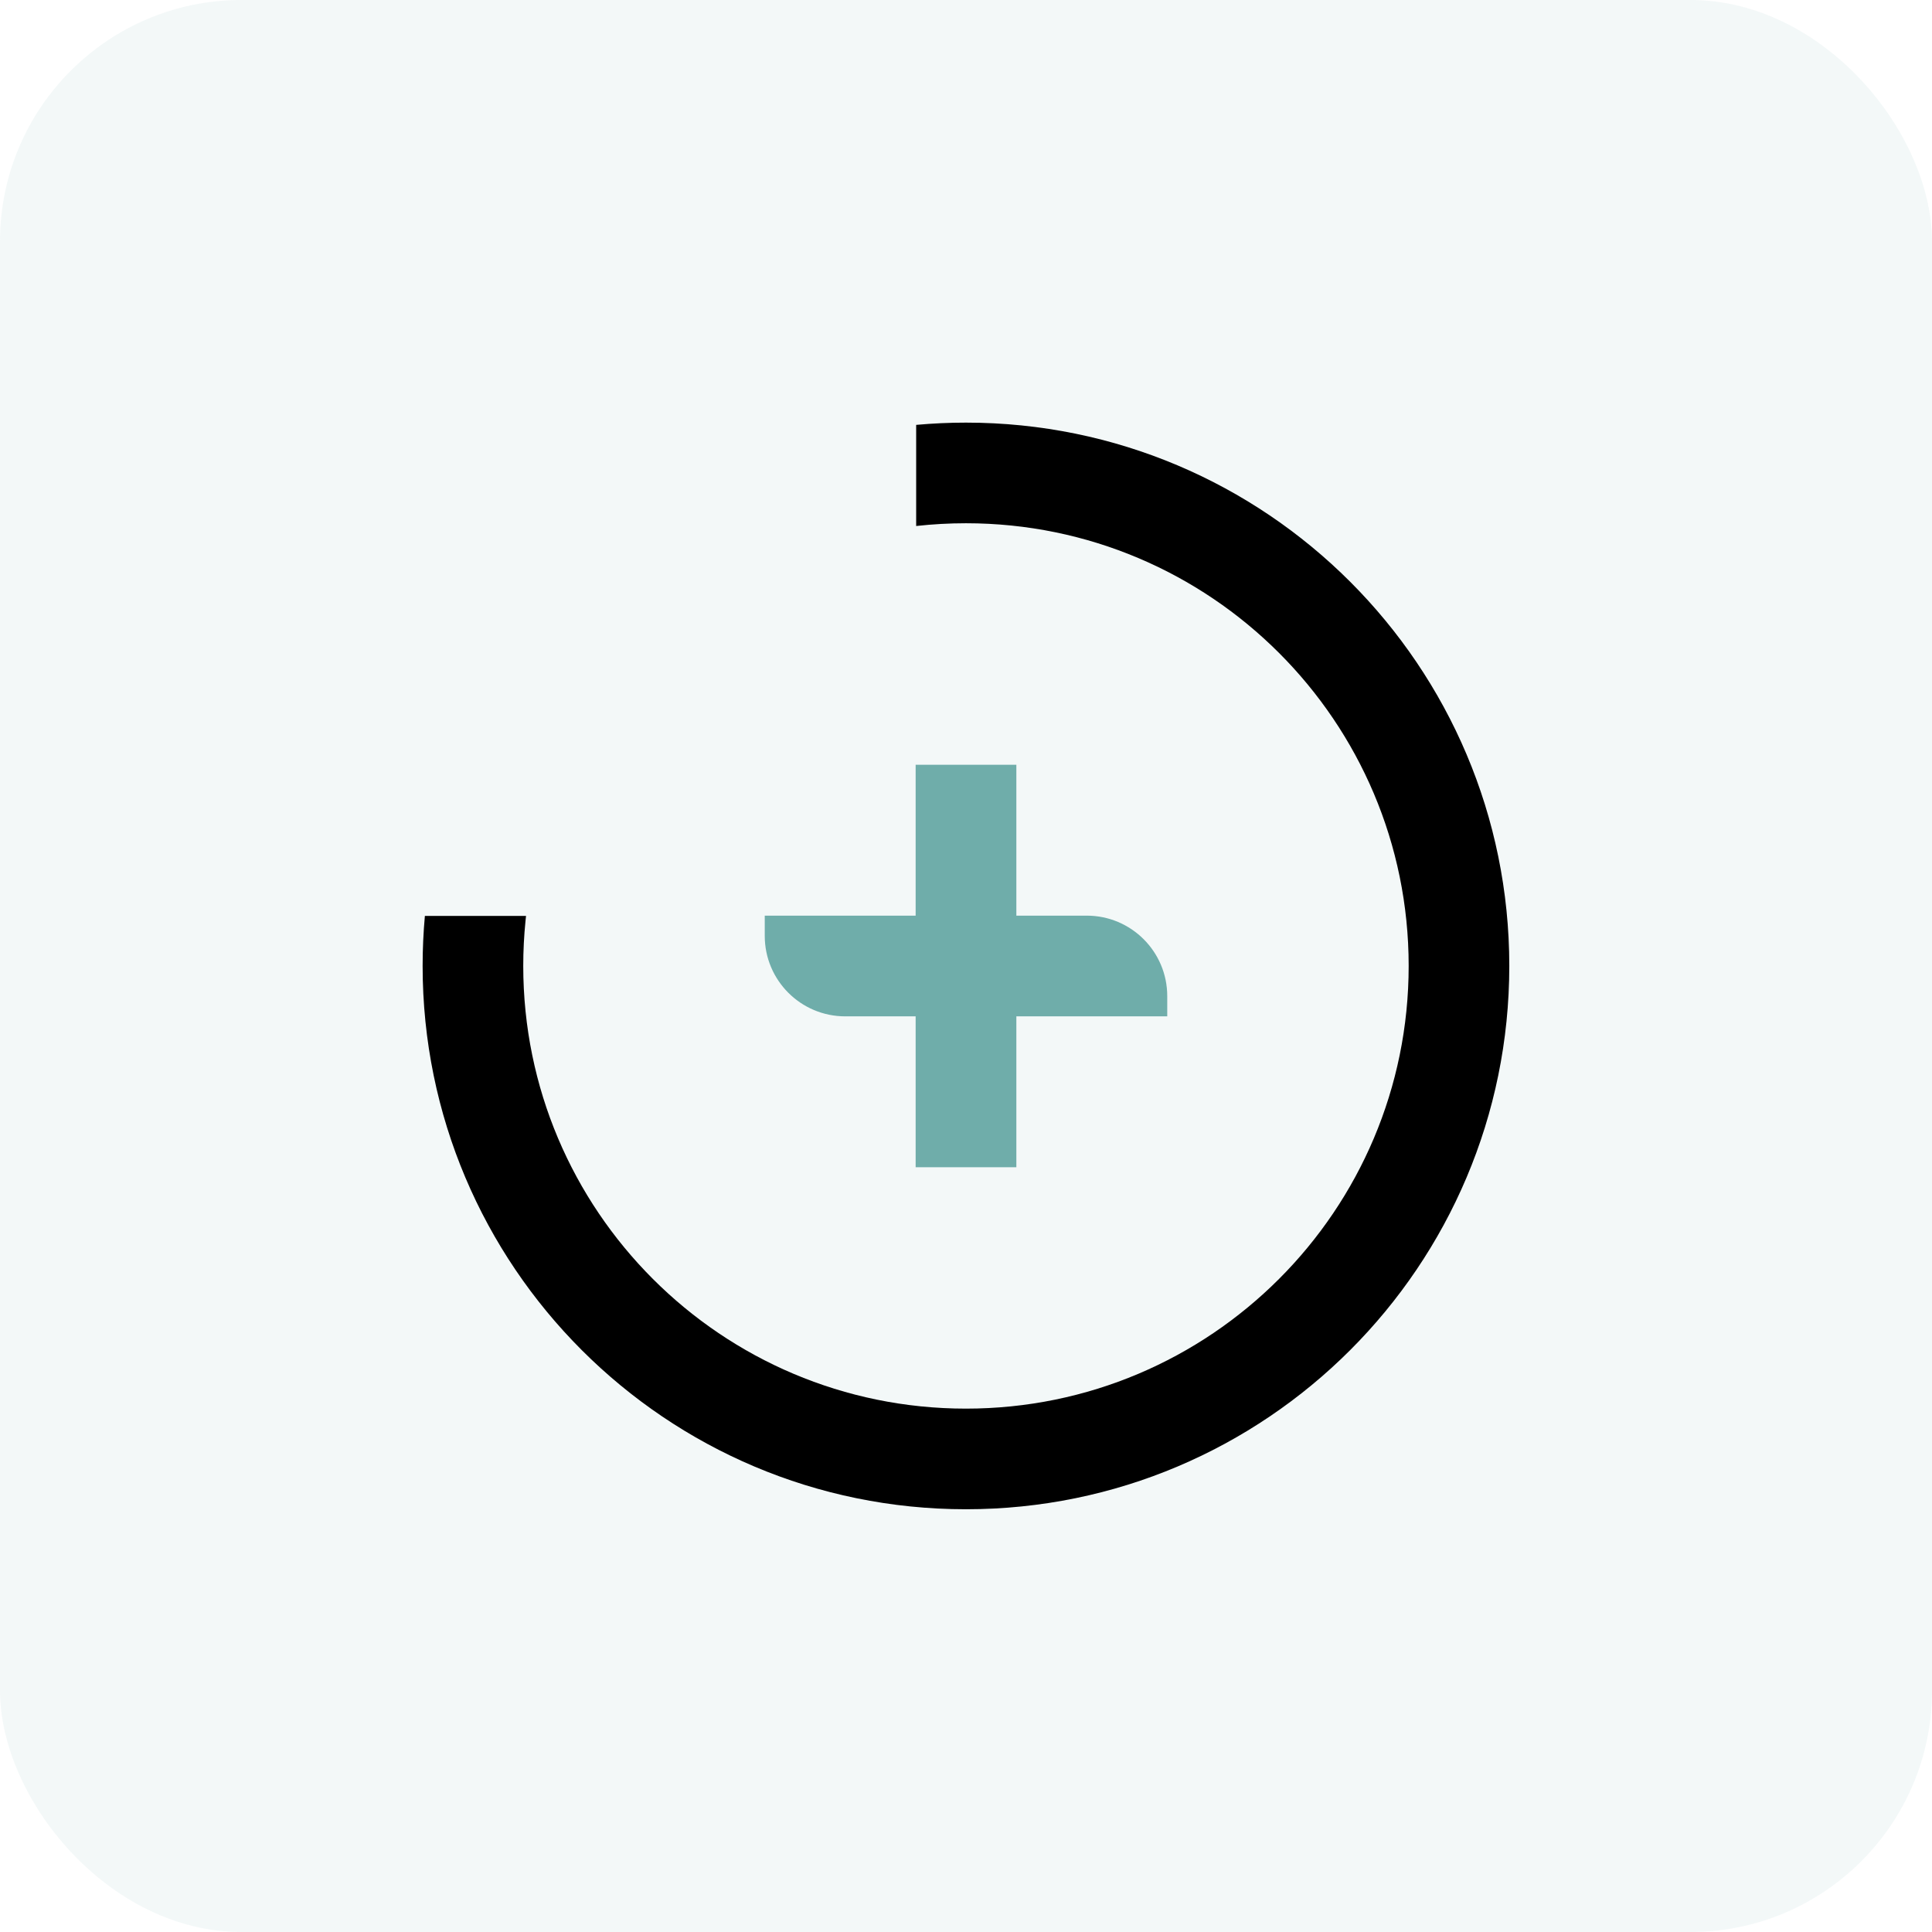 <svg width="48" height="48" viewBox="0 0 48 48" fill="none" xmlns="http://www.w3.org/2000/svg">
<rect opacity="0.08" width="48" height="48" rx="6" fill="#6FADAA"/>
<path fill-rule="evenodd" clip-rule="evenodd" d="M25.251 22.749V19H22.749V22.749L19 22.749V23.251C19 24.355 19.895 25.251 21 25.251H22.749V29H25.251V25.251L29 25.251V24.749C29 23.645 28.105 22.749 27 22.749L25.251 22.749Z" fill="#6FADAA"/>
<path fill-rule="evenodd" clip-rule="evenodd" d="M10.556 22.756C10.519 23.165 10.5 23.58 10.5 23.998C10.5 31.454 16.544 37.497 23.999 37.497C31.455 37.497 37.498 31.454 37.498 23.998C37.498 16.543 31.455 10.5 23.999 10.5C23.582 10.5 23.17 10.519 22.762 10.556V13.069C22.766 13.068 22.77 13.068 22.774 13.067C23.176 13.023 23.585 13 23.999 13C30.074 13 34.998 17.924 34.998 23.998C34.998 30.073 30.074 34.997 23.999 34.997C17.924 34.997 13 30.073 13 23.998C13 23.621 13.019 23.248 13.056 22.881C13.06 22.839 13.065 22.797 13.069 22.756H10.556Z" fill="black"/>
</svg>
